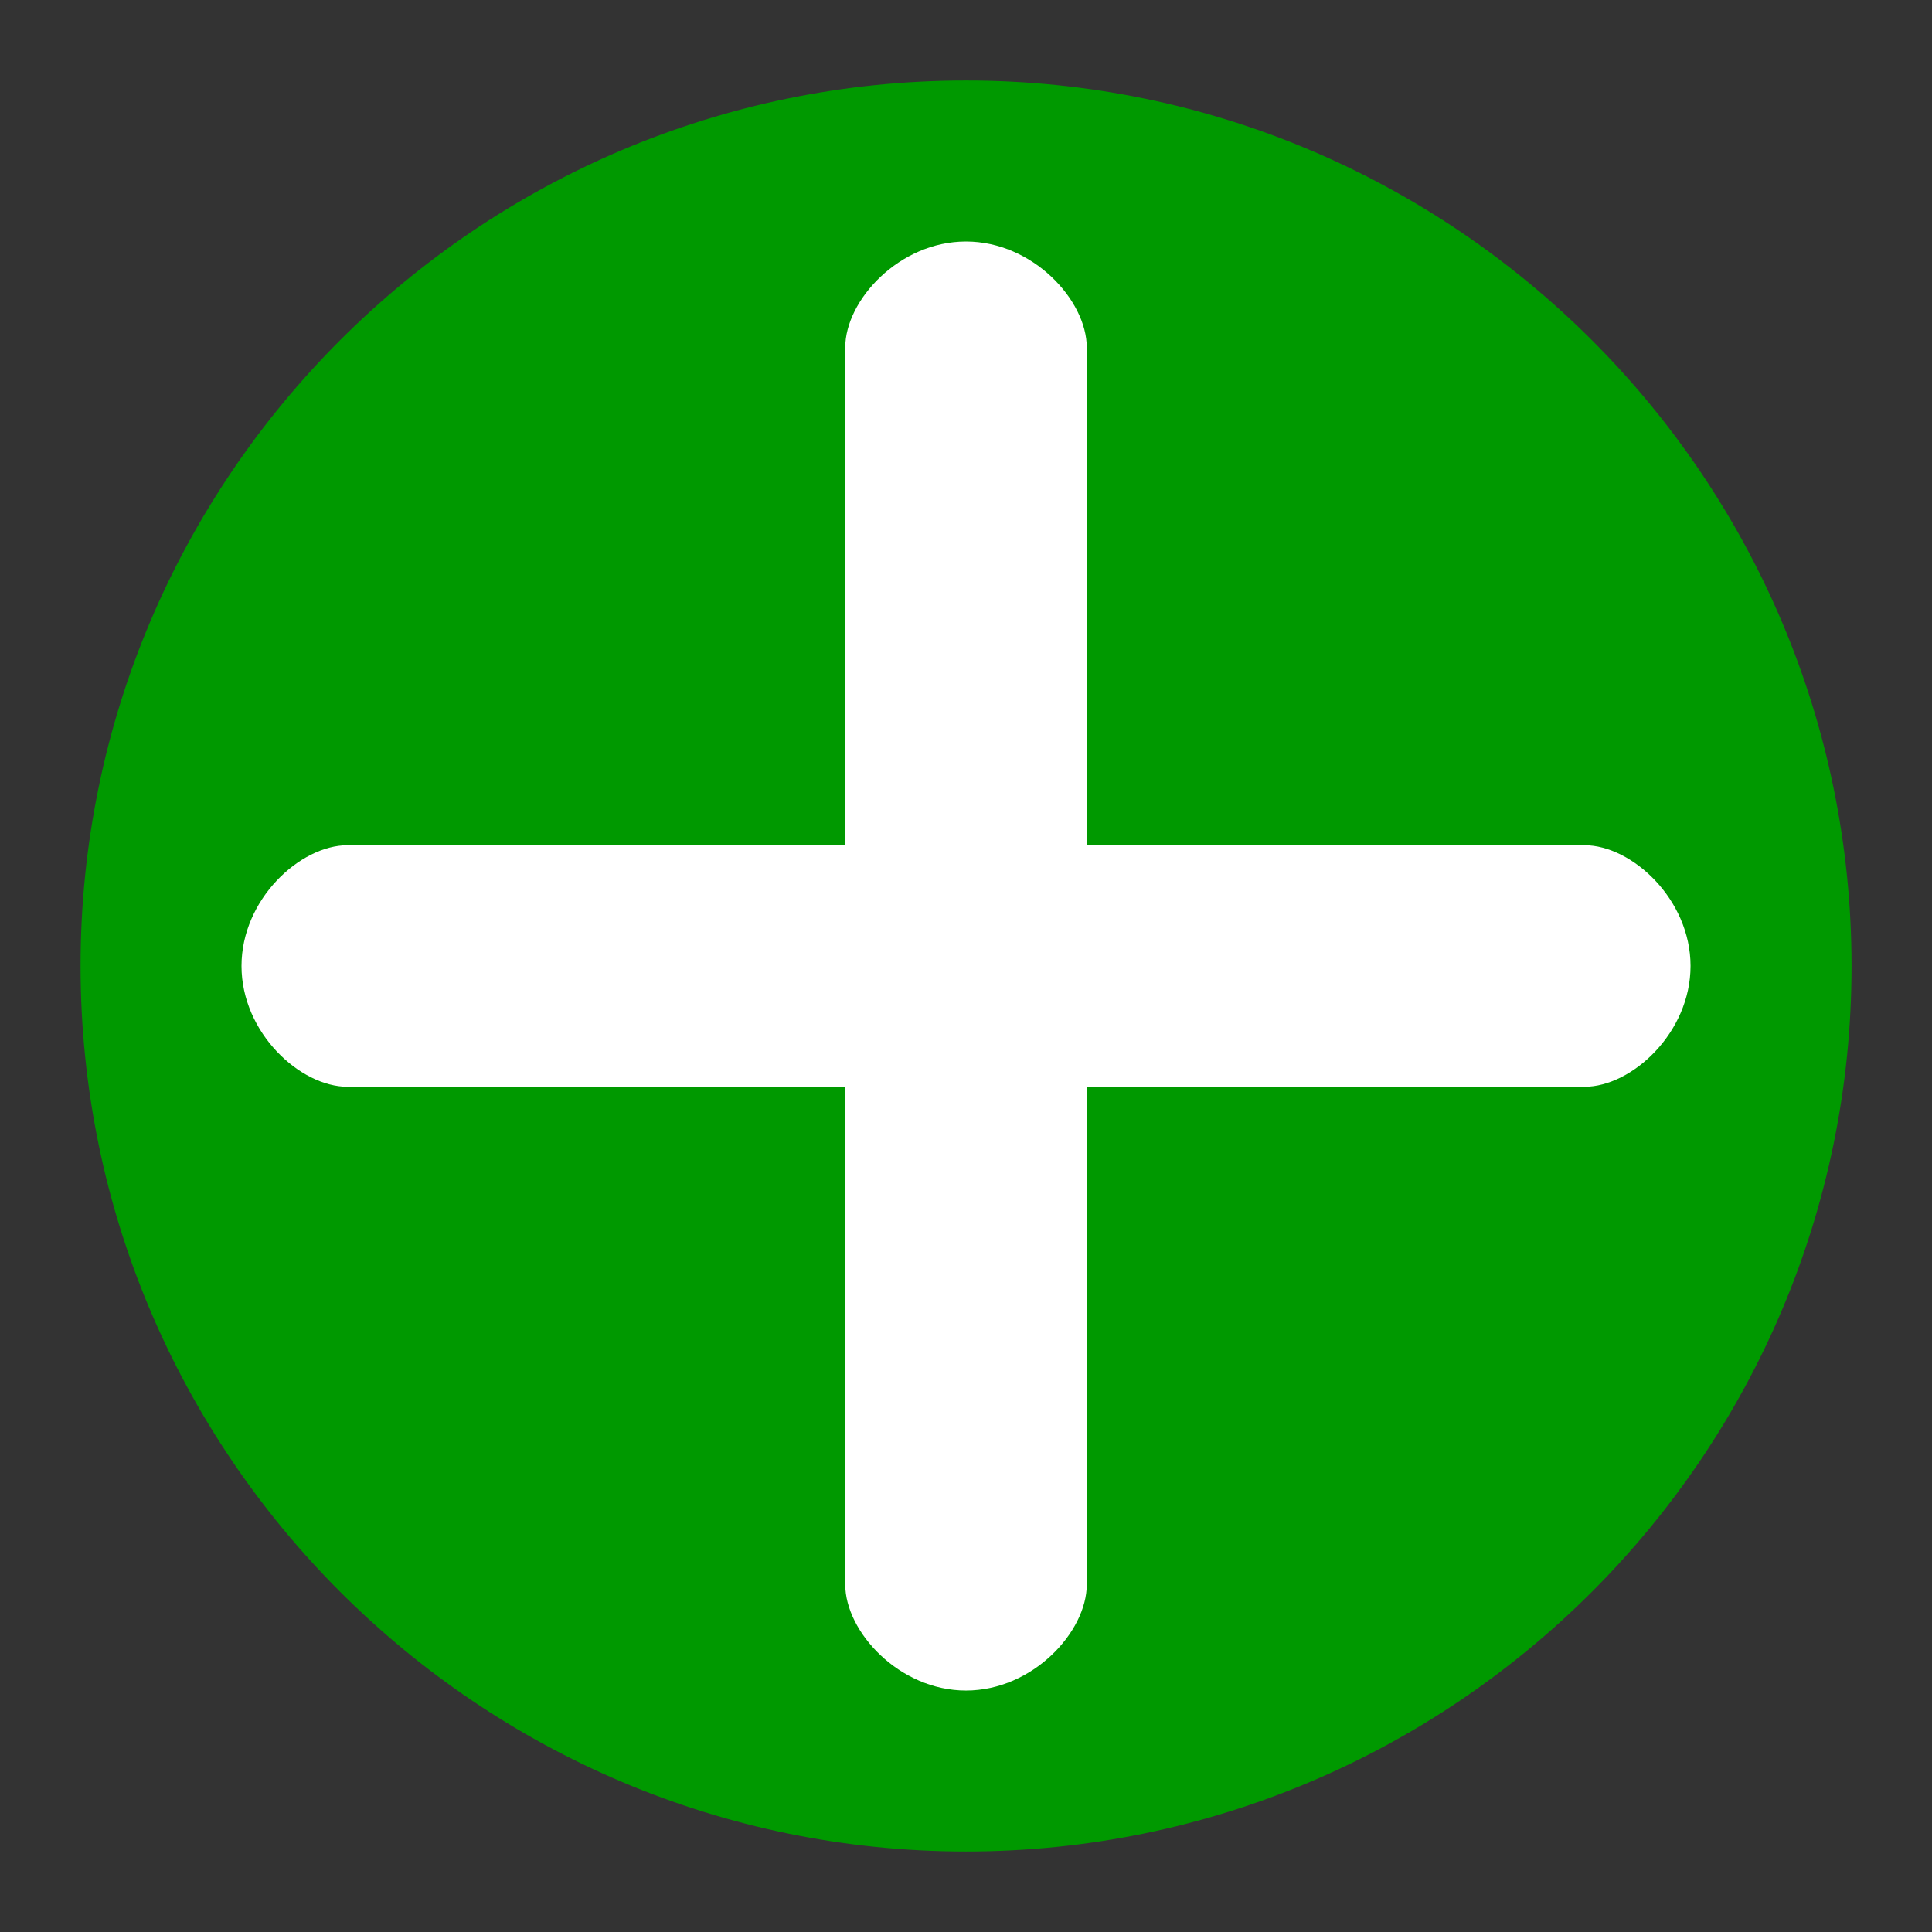 <?xml version="1.0" encoding="utf-8"?>
<!-- Generator: Adobe Illustrator 16.0.0, SVG Export Plug-In . SVG Version: 6.00 Build 0)  -->
<!DOCTYPE svg PUBLIC "-//W3C//DTD SVG 1.1//EN" "http://www.w3.org/Graphics/SVG/1.1/DTD/svg11.dtd">
<svg version="1.1" id="Calque_1" xmlns="http://www.w3.org/2000/svg" xmlns:xlink="http://www.w3.org/1999/xlink" x="0px" y="0px"
	 width="136.061px" height="136.061px" viewBox="0 0 136.061 136.061" enable-background="new 0 0 136.061 136.061"
	 xml:space="preserve">
<rect x="0" y="0" width="136.061" height="136.061" fill="#333333" stroke="none"/>
<g>
	<path fill="none" d="M68.03,0C30.519,0,0,30.515,0,68.033c0,37.515,30.515,68.03,68.03,68.03c37.519,0,68.034-30.516,68.034-68.03
		C136.06,30.515,105.545,0,68.03,0z"/>
	<path fill="#009900" d="M68.03,5.668c-34.382,0-62.358,27.976-62.358,62.358c0,34.389,27.976,62.366,62.358,62.366
		c34.39,0,62.366-27.977,62.366-62.366C130.392,33.644,102.416,5.668,68.03,5.668z"/>
</g>
<path fill="#FFFFFF" d="M111.585,76.536H76.536v35.048c0,3.344-3.811,7.471-8.506,7.471c-4.695,0-8.504-4.129-8.504-7.471V76.536
	H24.477c-3.342,0-7.469-3.81-7.469-8.507c0-4.695,4.126-8.503,7.469-8.503h35.049V24.479c0-3.344,3.809-7.471,8.504-7.471
	c4.696,0,8.506,4.127,8.506,7.471v35.047h35.049c3.342,0,7.471,3.809,7.471,8.503C119.056,72.728,114.927,76.536,111.585,76.536z"/>
</svg>

